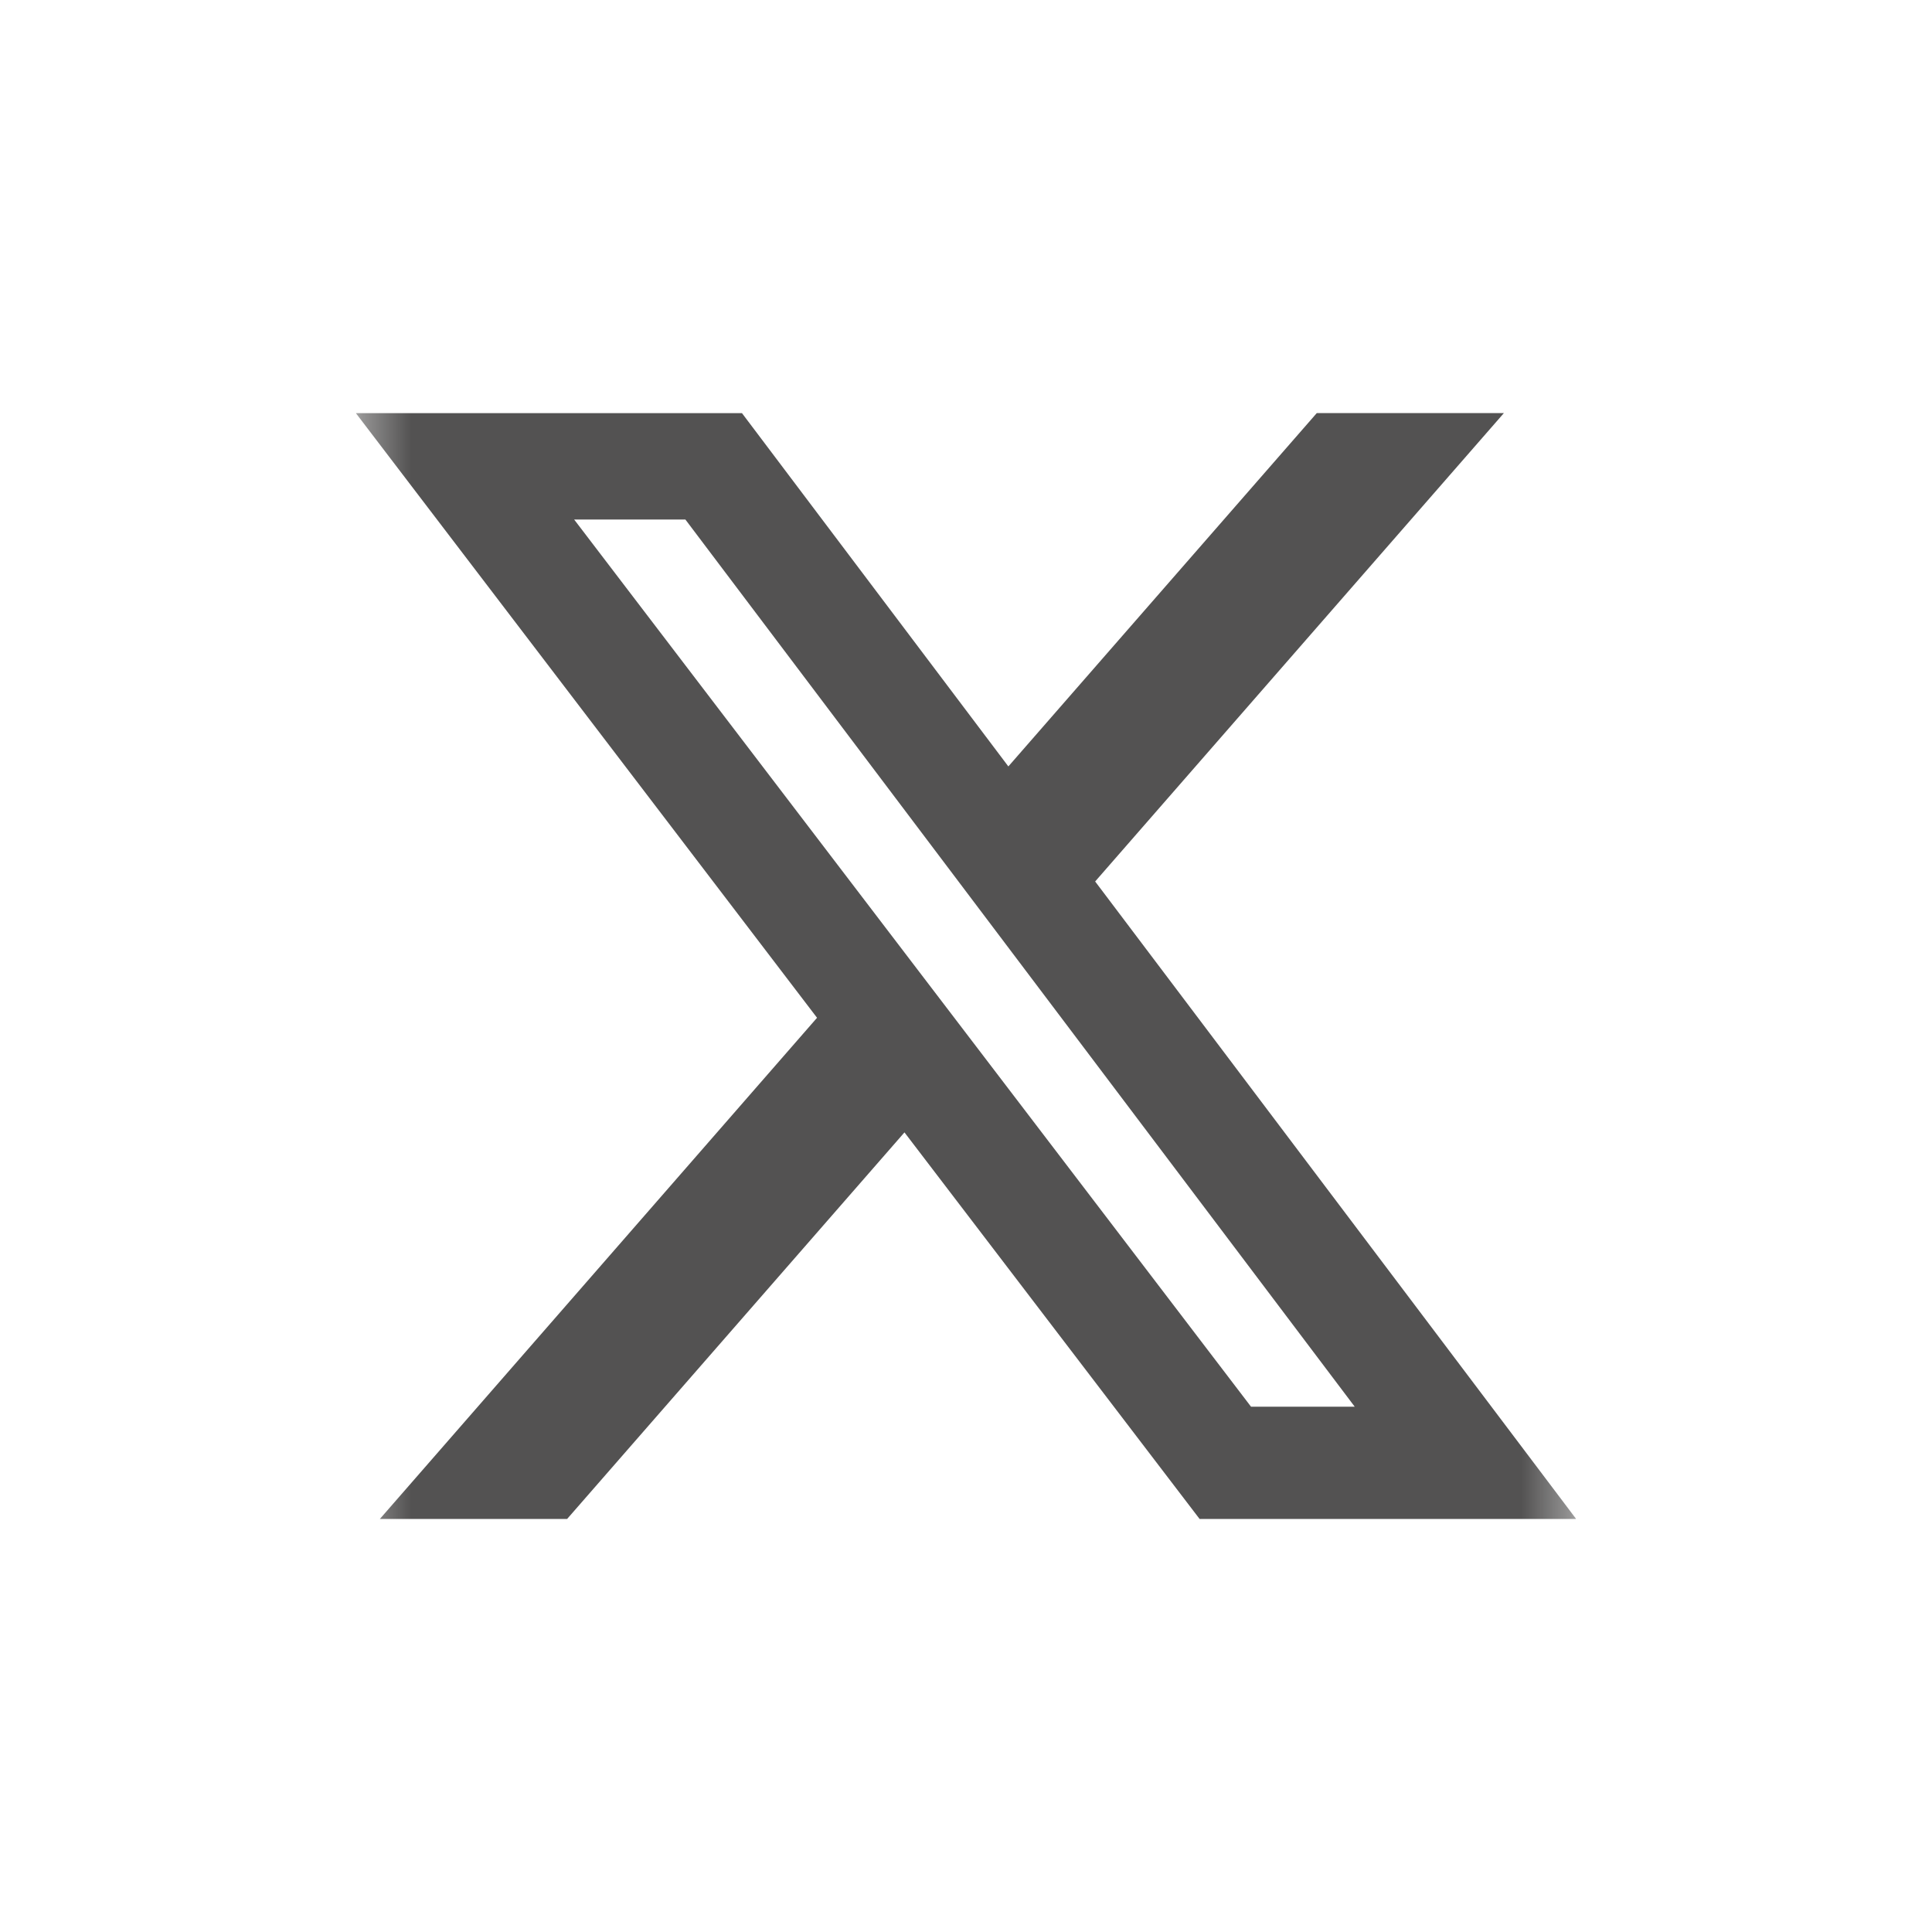 <svg width="40" height="40" viewBox="0 0 40 40" fill="none" xmlns="http://www.w3.org/2000/svg">
<g clip-path="url(#clip0_461_5483)">
<mask id="mask0_461_5483" style="mask-type:luminance" maskUnits="userSpaceOnUse" x="7" y="7" width="26" height="26">
<path d="M7.368 7.369H32.632V32.632H7.368V7.369Z" fill="white"/>
</mask>
<g mask="url(#mask0_461_5483)">
<path d="M27.263 8.552H31.137L22.674 18.25L32.632 31.448H24.836L18.726 23.445L11.742 31.448H7.865L16.916 21.072L7.368 8.554H15.362L20.877 15.868L27.263 8.552ZM25.901 29.124H28.048L14.19 10.756H11.887L25.901 29.124Z" fill="#535252"/>
</g>
</g>
<defs>
<clipPath id="clip0_461_5483">
<rect width="25.263" height="25.263" fill="white" transform="translate(7.368 7.369)"/>
</clipPath>
</defs>
</svg>
